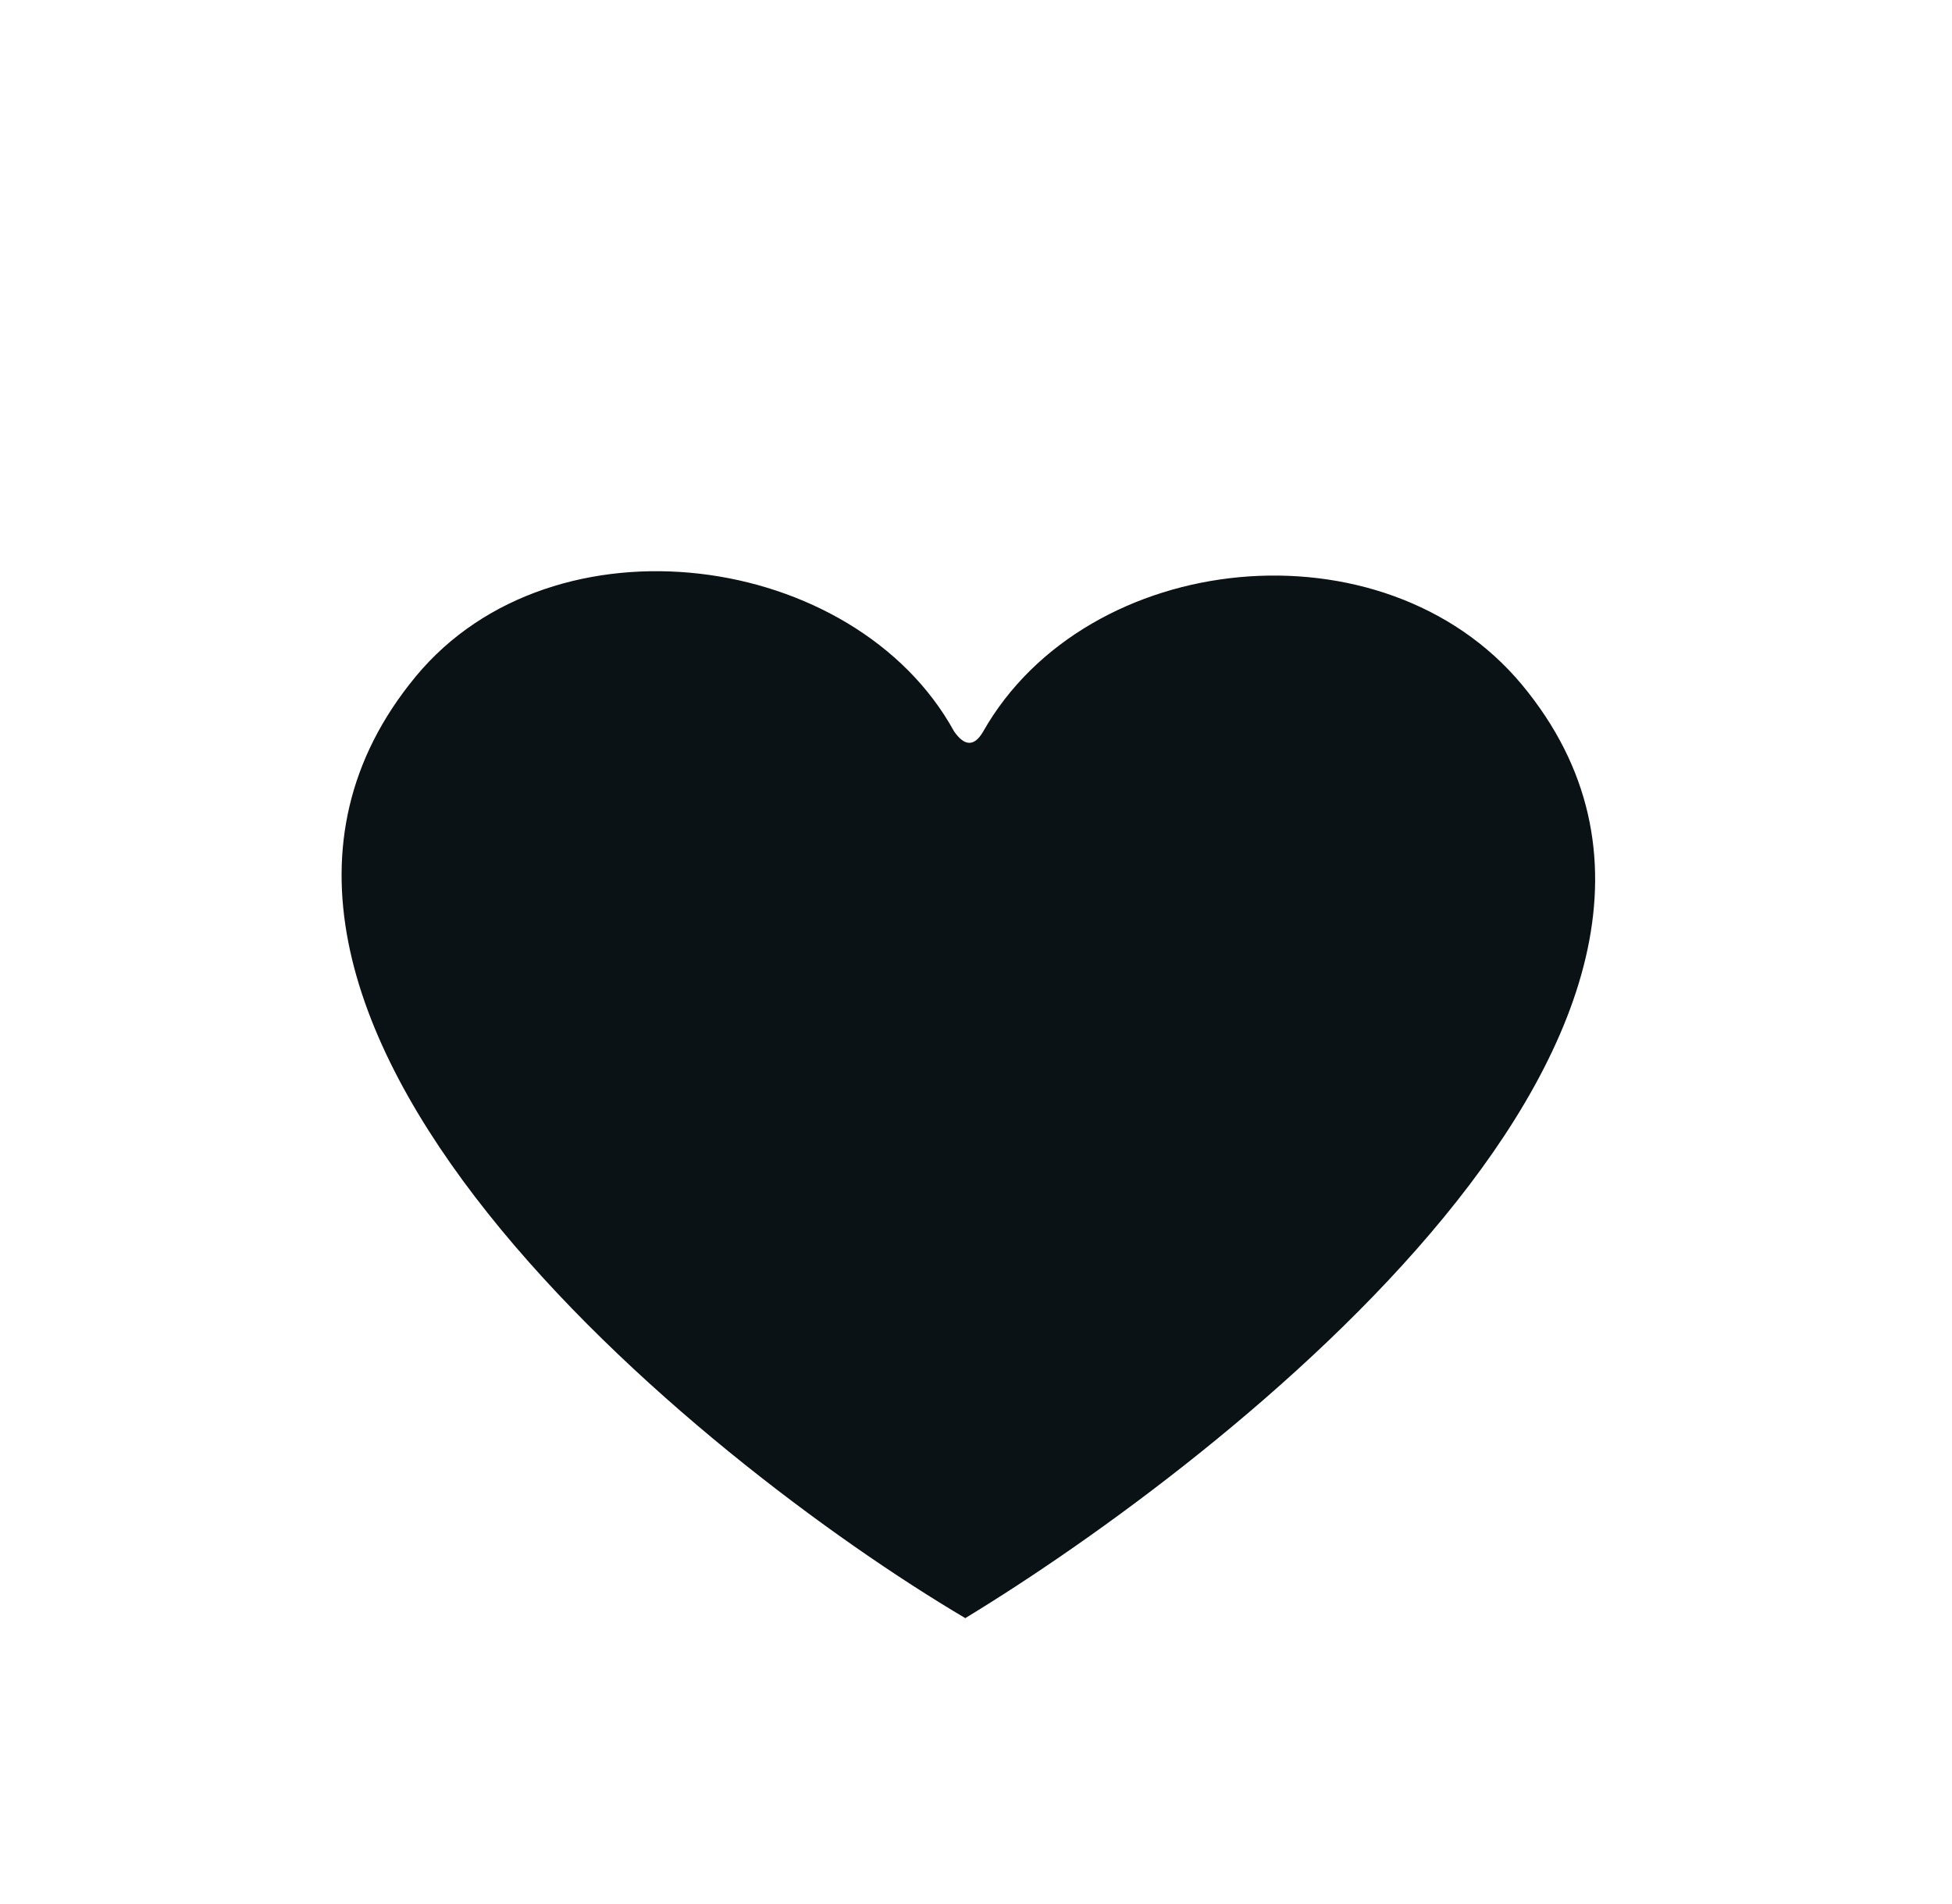 <svg width="41" height="40" viewBox="0 0 41 40" fill="none" xmlns="http://www.w3.org/2000/svg">
<path d="M20.039 15.364C20.251 15.671 20.459 15.699 20.65 15.369C22.83 11.53 29.056 10.885 31.969 14.387C37.76 21.373 25.692 30.701 20.275 33.994C14.708 30.702 2.955 21.208 8.732 14.212C11.631 10.704 17.955 11.576 20.039 15.364Z" fill="#0B1215"/>
</svg>
